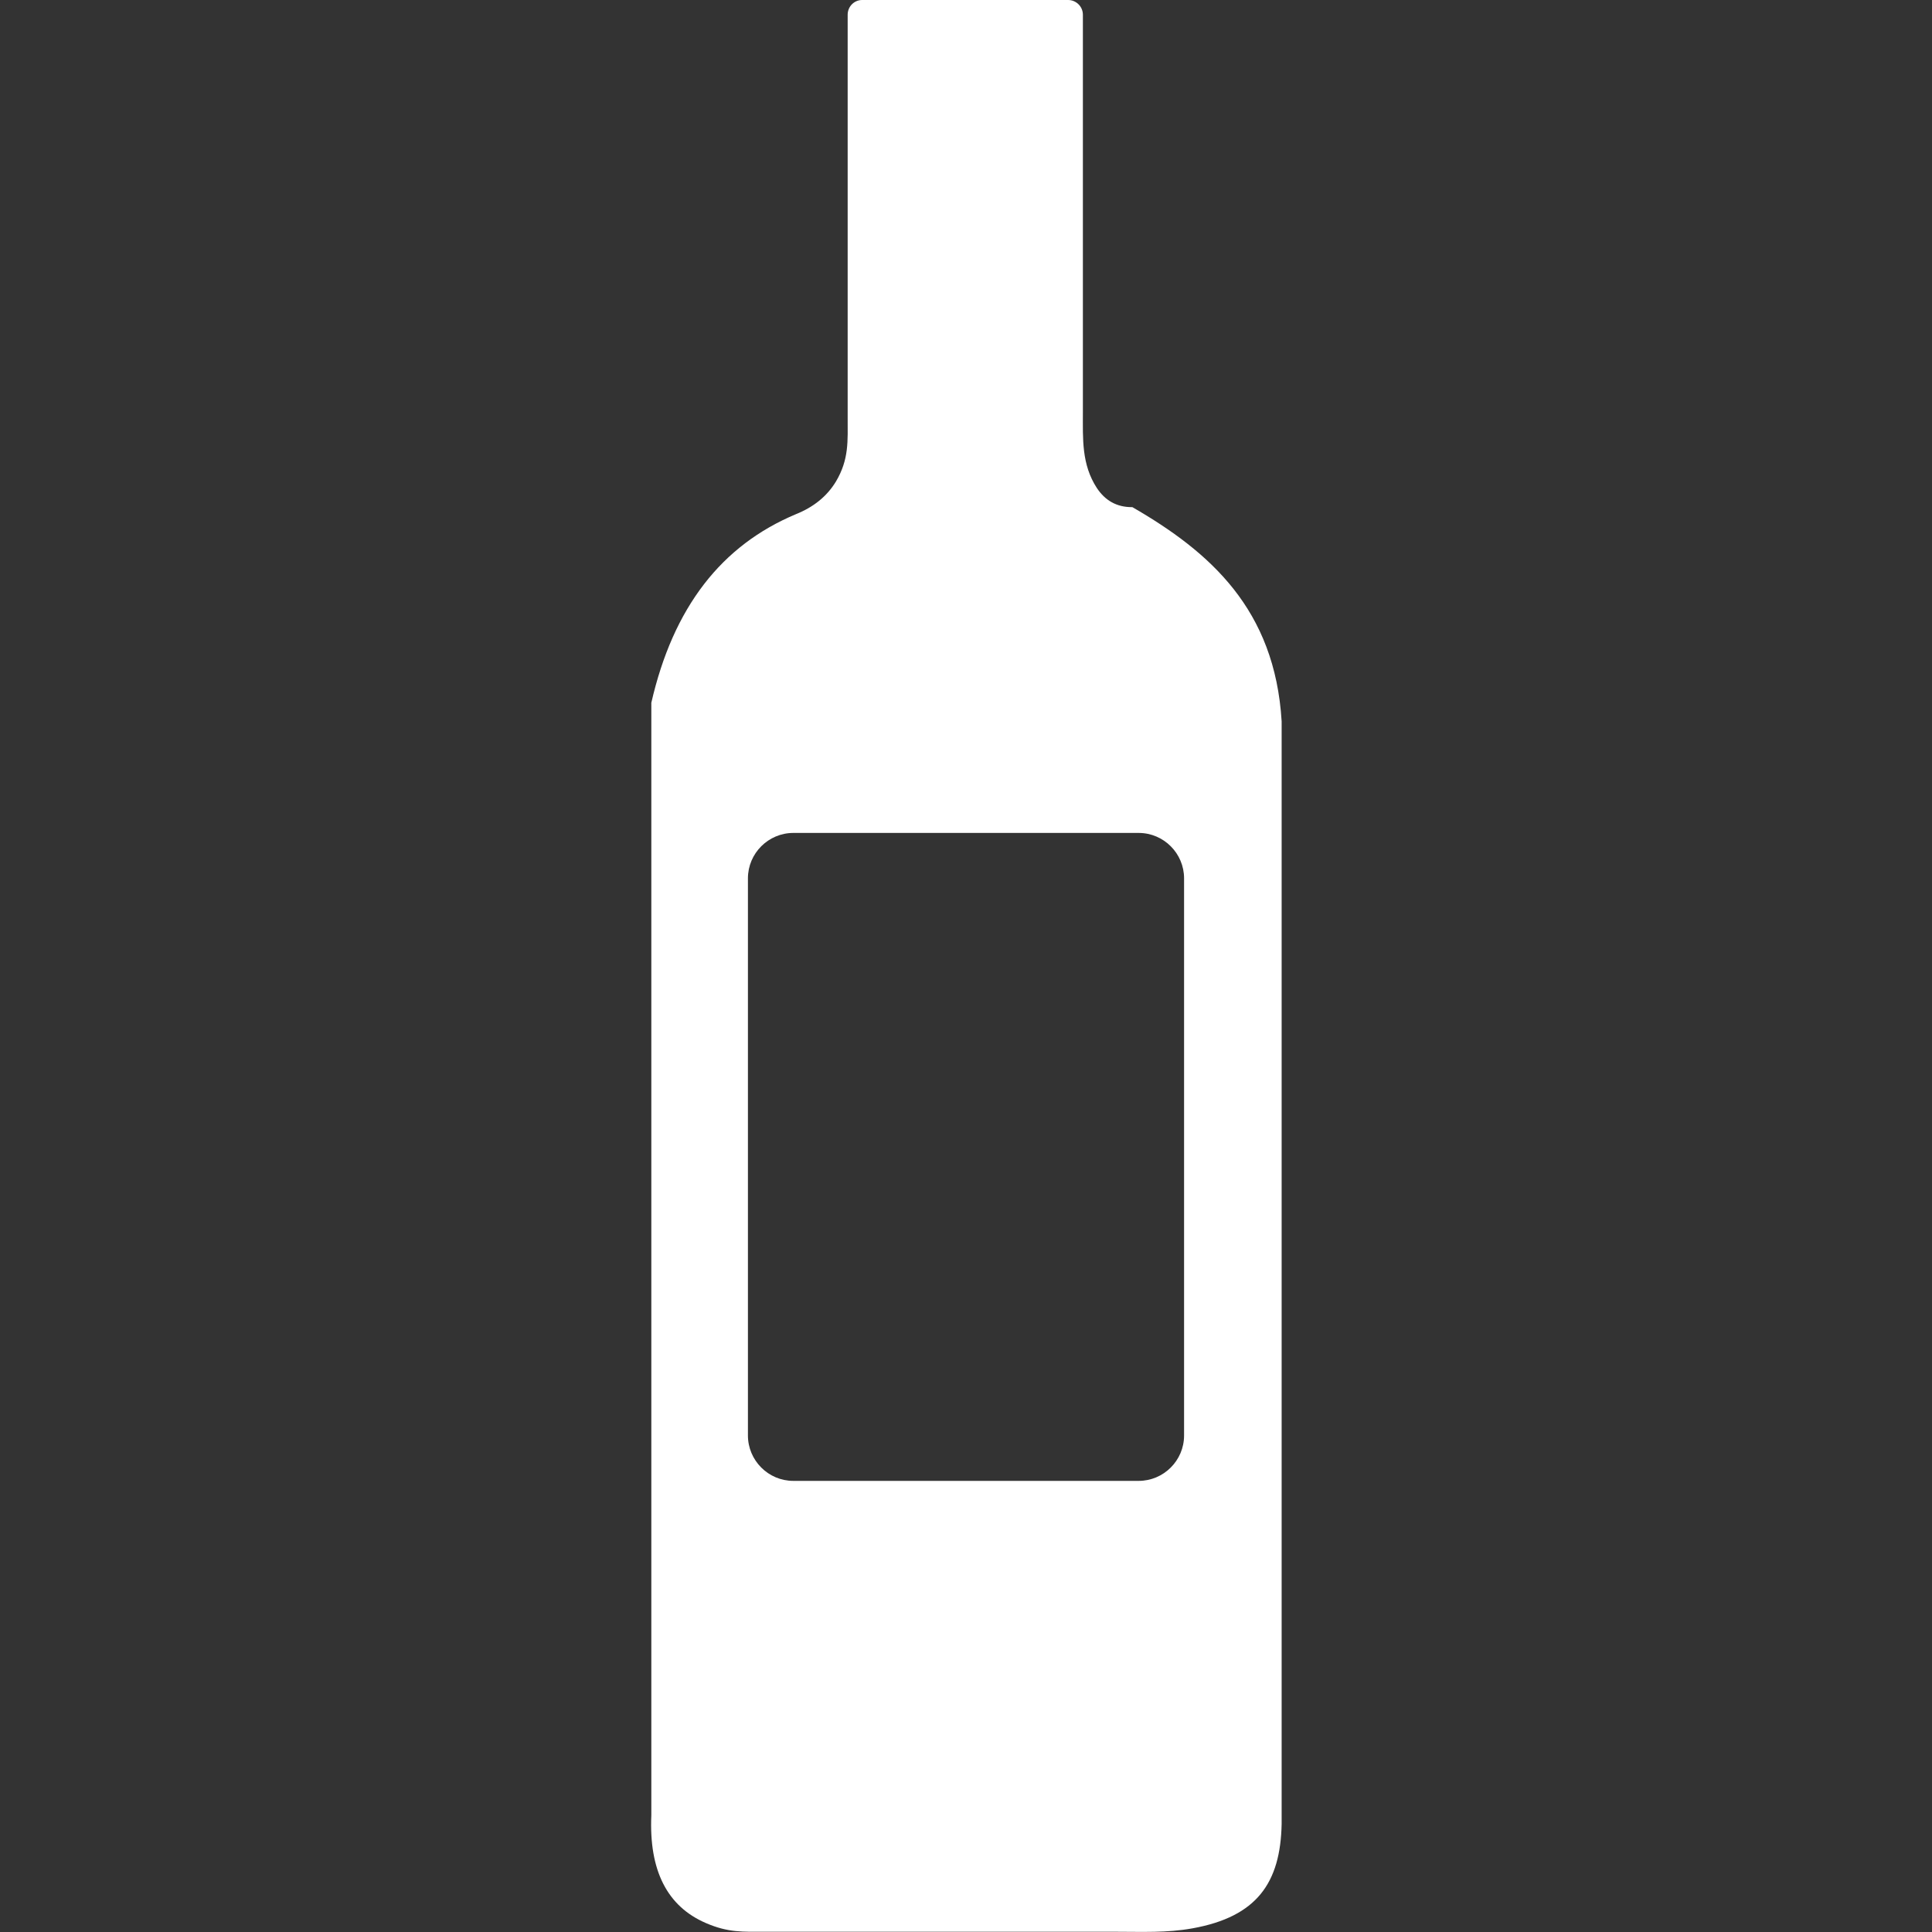 <?xml version="1.0" encoding="UTF-8"?> <svg xmlns="http://www.w3.org/2000/svg" id="Layer_1" version="1.1" viewBox="0 0 800 800"><rect x="0" y="0" width="800" height="800" fill="#333333" stroke="none"/><defs><style> .st0 { fill: #fff; fill-rule: evenodd; } </style></defs><path class="st0" d="M468.7,210c-6.4,0-11.1-2.8-14.5-7.9-6.4-9.8-5.8-20.4-5.8-31.4V6.1C448.4,2.7,445.6,0,442.3,0h-85.3C353.7,0,351,2.7,351,6.1v166.6c0,10,.6,17.4-4.8,26.6-3.8,6.3-9.4,10.7-16.6,13.6-15.5,6.5-28.1,16.1-38,28.9-10.2,13.2-17.4,29.6-21.9,49.2v460.7c-1,22.9,6.6,37.7,22.6,44.6,9.3,4,15.1,3.6,24.8,3.6h145.2c10.7,0,20.8.5,31.4-1.4,26.8-4.8,36.5-18.9,37-43.2v-456.6c-2.8-46.4-29.6-70.1-61.8-88.7h0ZM328.5,344.9h143c10.4,0,18.8,8.5,18.8,18.8v230.7c0,10.4-8.5,18.8-18.8,18.8h-143c-10.4,0-18.8-8.5-18.8-18.8v-230.7c0-10.4,8.5-18.8,18.8-18.8h0Z"></path></svg> 